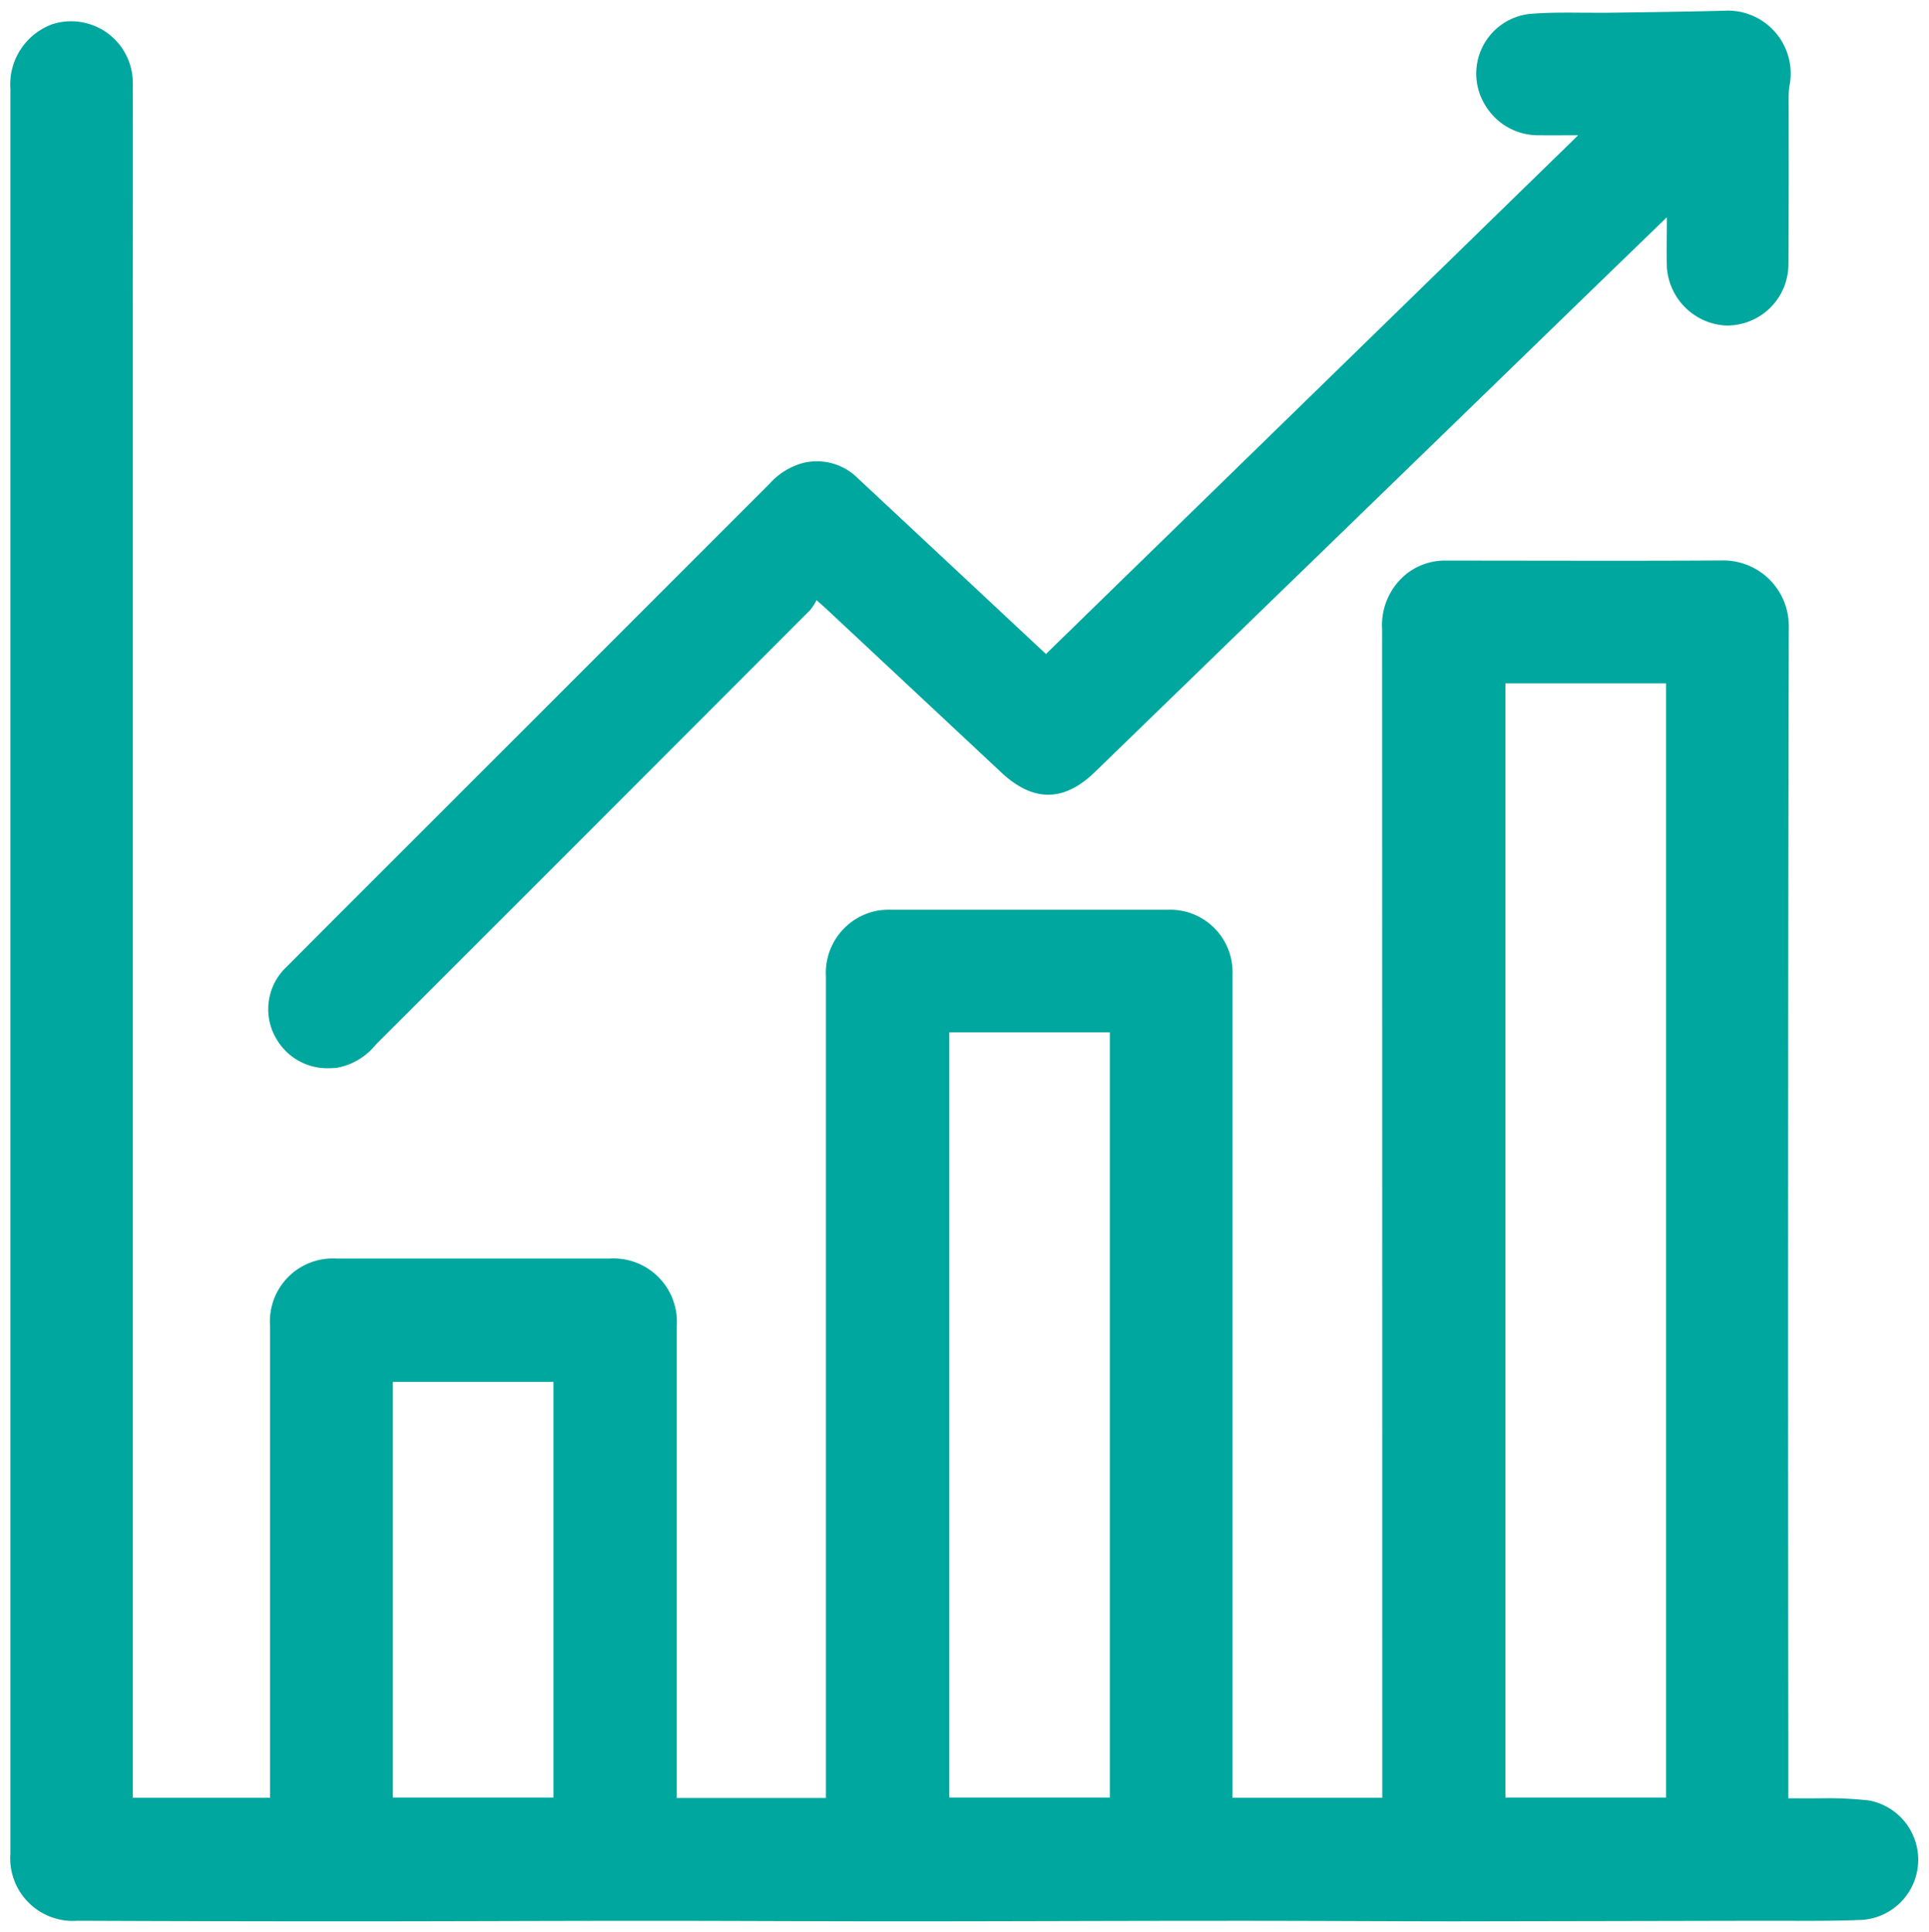 <svg xmlns="http://www.w3.org/2000/svg" width="91.966" height="92.104" viewBox="0 0 91.966 92.104">
  <path id="Union_51" data-name="Union 51" d="M13551.746,2021.08c-5.154,0-10.307.024-15.461.024-3.932,0-7.862-.024-11.79-.024-4.794,0-9.584.024-14.378.024q-6.458,0-12.921-.027a2.99,2.99,0,0,1-3.2-3.208v-84.123a3.059,3.059,0,0,1,2.025-3.1,2.942,2.942,0,0,1,3.812,2.83c.011,3.614,0,7.224,0,10.838v70.9h6.543v-22.492a3,3,0,0,1,3.19-3.215q6.485,0,12.97,0a3.022,3.022,0,0,1,3.229,3.232v22.485h7.112v-39.164a3.016,3.016,0,0,1,2.451-3.14,3.238,3.238,0,0,1,.631-.044q6.6,0,13.194,0a2.977,2.977,0,0,1,3.109,3.1q0,19.2,0,38.41v.828h7.14v-.7q0-27.5-.007-55.007a3.138,3.138,0,0,1,1.217-2.69,2.963,2.963,0,0,1,1.861-.59c4.4,0,8.8.02,13.2-.007a3.126,3.126,0,0,1,3.109,3.215q-.051,26.481-.021,52.968v2.837c.177,0,.337,0,.494,0,.334.007.668,0,1,0a17.851,17.851,0,0,1,2.343.1,2.875,2.875,0,0,1-.3,5.694c-1.282.055-2.564.048-3.846.044-.44,0-.884,0-1.323,0q-7.211.015-14.418.027C13559.063,2021.1,13555.4,2021.076,13551.746,2021.08Zm-39.515-5.878h7.657v-19.815h-7.657Zm26.528,0h7.654v-36.484h-7.654Zm26.512,0h7.661V1962.08h-7.661Zm-58.686-36.337a2.77,2.77,0,0,1,.6-3.287c2.138-2.155,4.292-4.3,6.439-6.447q8.291-8.29,16.58-16.583a3.307,3.307,0,0,1,1.6-.979,2.762,2.762,0,0,1,2.622.76q4.044,3.774,8.084,7.552c.275.259.552.515.858.8,8.438-8.223,16.856-16.43,25.373-24.732-.7,0-1.289.007-1.882,0a2.933,2.933,0,0,1-2.513-1.377,2.863,2.863,0,0,1,2.083-4.408c.855-.072,1.719-.065,2.581-.058.423,0,.849.007,1.271,0,1.872-.027,3.743-.048,5.619-.1a3,3,0,0,1,2.938,3.461,3.529,3.529,0,0,0-.062.627c0,2.673.007,5.349-.01,8.026a2.929,2.929,0,0,1-3.011,2.9,2.983,2.983,0,0,1-2.785-2.772c-.021-.75,0-1.5,0-2.39-1.322,1.282-2.55,2.468-3.774,3.655q-11.747,11.4-23.5,22.8c-1.479,1.435-2.942,1.435-4.456.017l-8.315-7.773c-.119-.113-.246-.218-.494-.443a2.642,2.642,0,0,1-.3.467q-10.345,10.366-20.708,20.719a3.094,3.094,0,0,1-1.865,1.111,3.629,3.629,0,0,1-.366.019A2.8,2.8,0,0,1,13506.586,1978.858Z" transform="translate(-13493.501 -1929.5)" fill="#00a79e" stroke="rgba(0,0,0,0)" stroke-miterlimit="10" stroke-width="1"/>
</svg>
